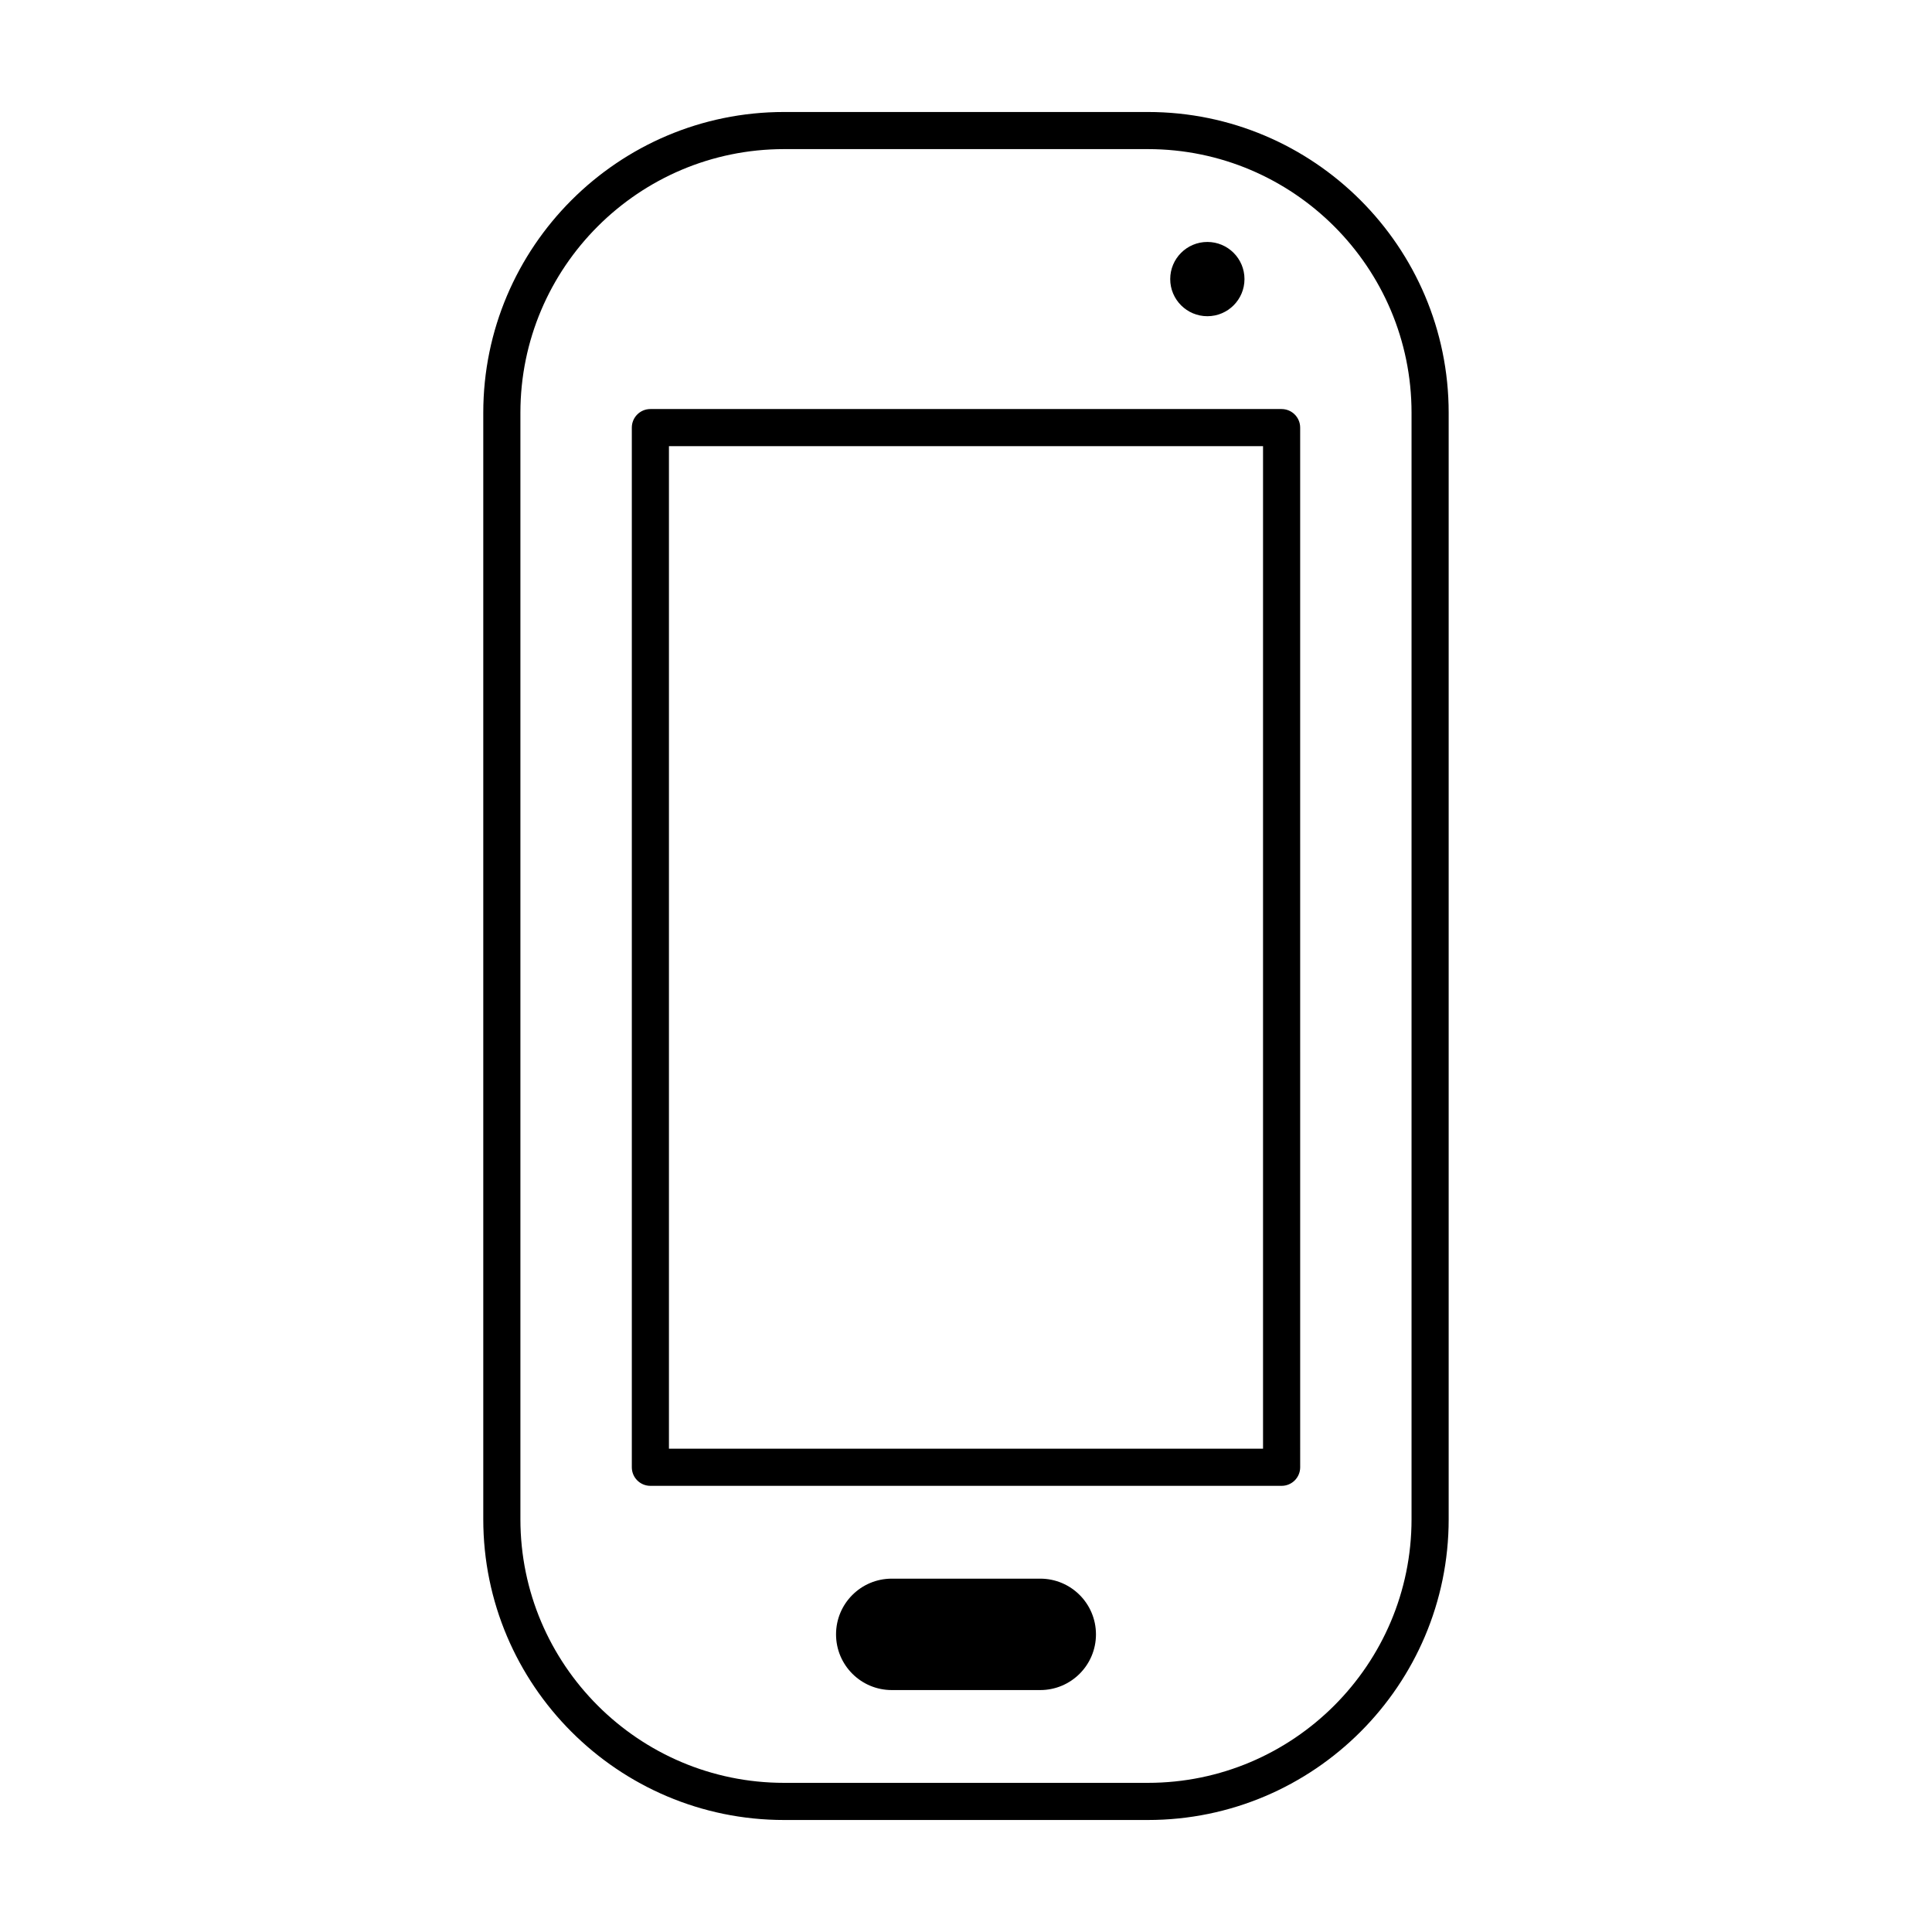 <?xml version="1.0" encoding="UTF-8"?>
<!-- The Best Svg Icon site in the world: iconSvg.co, Visit us! https://iconsvg.co -->
<svg fill="#000000" width="800px" height="800px" version="1.1" viewBox="144 144 512 512" xmlns="http://www.w3.org/2000/svg">
 <g>
  <path d="m419.68 562.36h-39.359c-8.152 0-14.762 6.609-14.762 14.762s6.609 14.762 14.762 14.762h39.359c8.152 0 14.762-6.609 14.762-14.762-0.004-8.156-6.613-14.762-14.762-14.762z"/>
  <path d="m473.8 217.96c0 5.434-4.402 9.84-9.84 9.84-5.434 0-9.84-4.406-9.84-9.84 0-5.434 4.406-9.84 9.84-9.84 5.438 0 9.84 4.406 9.84 9.84"/>
  <path d="m448.21 173.68h-96.434c-43.949 0-79.703 35.754-79.703 79.703v293.23c0 43.949 35.754 79.703 79.703 79.703h96.434c43.949 0 79.703-35.754 79.703-79.703v-293.23c0-43.949-35.754-79.703-79.703-79.703zm69.863 372.93c0 38.523-31.34 69.863-69.863 69.863h-96.434c-38.523 0-69.863-31.34-69.863-69.863v-293.23c0-38.523 31.34-69.863 69.863-69.863h96.434c38.523 0 69.863 31.34 69.863 69.863z"/>
  <path d="m483.64 252.4h-167.28c-2.719 0-4.922 2.203-4.922 4.922v275.52c0 2.719 2.203 4.922 4.922 4.922h167.28c2.719 0 4.922-2.203 4.922-4.922l-0.004-275.52c0-2.715-2.203-4.918-4.918-4.918zm-4.922 275.52h-157.44v-265.68h157.44z"/>
 </g>
</svg>